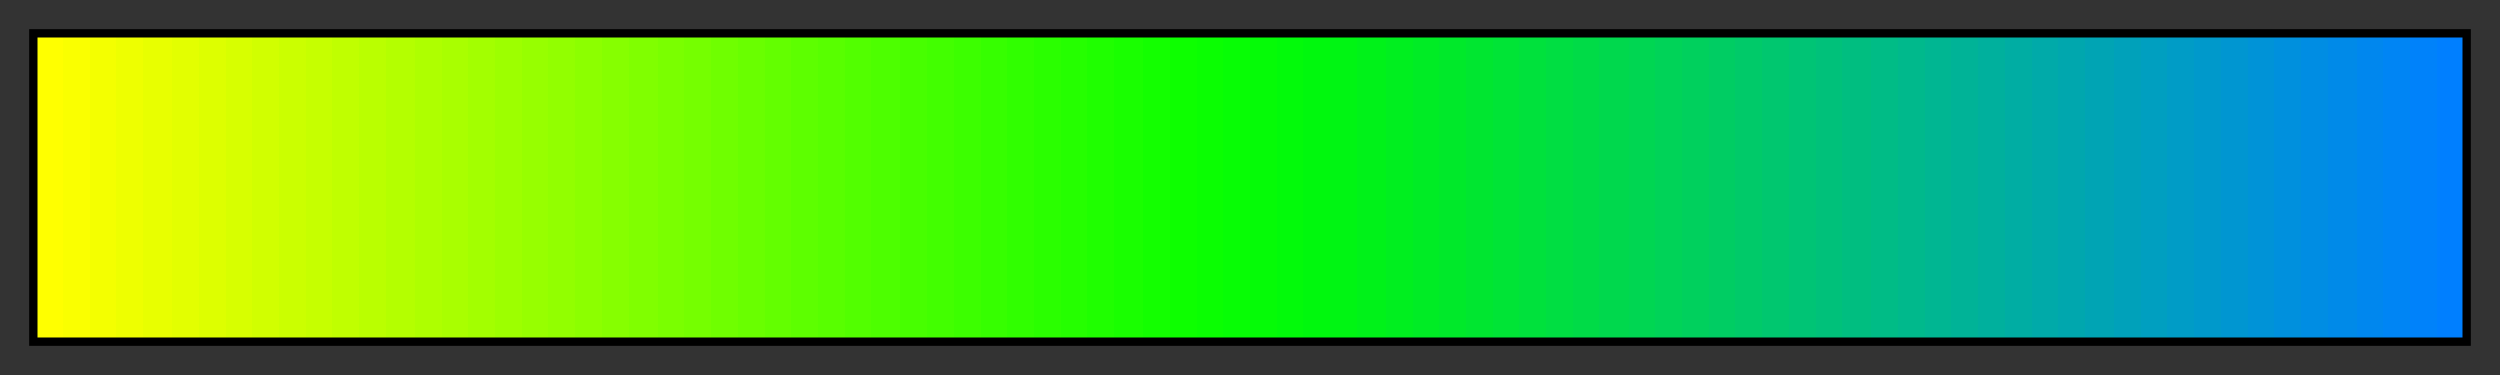 <svg height="45" viewBox="0 0 300 45" width="300" xmlns="http://www.w3.org/2000/svg" xmlns:xlink="http://www.w3.org/1999/xlink"><rect x="0" y="0" width="300" height="45" fill="#333333" stroke="none"/><linearGradient id="a" gradientUnits="objectBoundingBox" spreadMethod="pad" x1="0%" x2="100%" y1="0%" y2="0%"><stop offset="0" stop-color="#ff0"/><stop offset=".011" stop-color="#ff0"/><stop offset=".011" stop-color="#faff00"/><stop offset=".022" stop-color="#faff00"/><stop offset=".022" stop-color="#f4ff00"/><stop offset=".033" stop-color="#f4ff00"/><stop offset=".033" stop-color="#ef0"/><stop offset=".044" stop-color="#ef0"/><stop offset=".044" stop-color="#e8ff00"/><stop offset=".056" stop-color="#e8ff00"/><stop offset=".056" stop-color="#e3ff00"/><stop offset=".067" stop-color="#e3ff00"/><stop offset=".067" stop-color="#df0"/><stop offset=".078" stop-color="#df0"/><stop offset=".078" stop-color="#d7ff00"/><stop offset=".089" stop-color="#d7ff00"/><stop offset=".089" stop-color="#d1ff00"/><stop offset=".1" stop-color="#d1ff00"/><stop offset=".1" stop-color="#cbff00"/><stop offset=".111" stop-color="#cbff00"/><stop offset=".111" stop-color="#c6ff00"/><stop offset=".122" stop-color="#c6ff00"/><stop offset=".122" stop-color="#c0ff00"/><stop offset=".133" stop-color="#c0ff00"/><stop offset=".133" stop-color="#baff00"/><stop offset=".144" stop-color="#baff00"/><stop offset=".144" stop-color="#b4ff00"/><stop offset=".156" stop-color="#b4ff00"/><stop offset=".156" stop-color="#aeff00"/><stop offset=".167" stop-color="#aeff00"/><stop offset=".167" stop-color="#a9ff00"/><stop offset=".178" stop-color="#a9ff00"/><stop offset=".178" stop-color="#a3ff00"/><stop offset=".189" stop-color="#a3ff00"/><stop offset=".189" stop-color="#9dff00"/><stop offset=".2" stop-color="#9dff00"/><stop offset=".2" stop-color="#97ff00"/><stop offset=".211" stop-color="#97ff00"/><stop offset=".211" stop-color="#92ff00"/><stop offset=".222" stop-color="#92ff00"/><stop offset=".222" stop-color="#8cff00"/><stop offset=".233" stop-color="#8cff00"/><stop offset=".233" stop-color="#86ff00"/><stop offset=".244" stop-color="#86ff00"/><stop offset=".244" stop-color="#80ff00"/><stop offset=".256" stop-color="#80ff00"/><stop offset=".256" stop-color="#7aff00"/><stop offset=".267" stop-color="#7aff00"/><stop offset=".267" stop-color="#75ff00"/><stop offset=".278" stop-color="#75ff00"/><stop offset=".278" stop-color="#6fff00"/><stop offset=".289" stop-color="#6fff00"/><stop offset=".289" stop-color="#69ff00"/><stop offset=".3" stop-color="#69ff00"/><stop offset=".3" stop-color="#63ff00"/><stop offset=".311" stop-color="#63ff00"/><stop offset=".311" stop-color="#5dff00"/><stop offset=".322" stop-color="#5dff00"/><stop offset=".322" stop-color="#58ff00"/><stop offset=".333" stop-color="#58ff00"/><stop offset=".333" stop-color="#52ff00"/><stop offset=".344" stop-color="#52ff00"/><stop offset=".344" stop-color="#4dff00"/><stop offset=".356" stop-color="#4dff00"/><stop offset=".356" stop-color="#47ff00"/><stop offset=".367" stop-color="#47ff00"/><stop offset=".367" stop-color="#42ff00"/><stop offset=".378" stop-color="#42ff00"/><stop offset=".378" stop-color="#3cff00"/><stop offset=".389" stop-color="#3cff00"/><stop offset=".389" stop-color="#36ff00"/><stop offset=".4" stop-color="#36ff00"/><stop offset=".4" stop-color="#30ff00"/><stop offset=".411" stop-color="#30ff00"/><stop offset=".411" stop-color="#2aff00"/><stop offset=".422" stop-color="#2aff00"/><stop offset=".422" stop-color="#25ff00"/><stop offset=".433" stop-color="#25ff00"/><stop offset=".433" stop-color="#1fff00"/><stop offset=".444" stop-color="#1fff00"/><stop offset=".444" stop-color="#19ff00"/><stop offset=".456" stop-color="#19ff00"/><stop offset=".456" stop-color="#13ff00"/><stop offset=".467" stop-color="#13ff00"/><stop offset=".467" stop-color="#0dff00"/><stop offset=".478" stop-color="#0dff00"/><stop offset=".478" stop-color="#0afe02"/><stop offset=".489" stop-color="#0afe02"/><stop offset=".489" stop-color="#07fd05"/><stop offset=".5" stop-color="#07fd05"/><stop offset=".5" stop-color="#05fb07"/><stop offset=".511" stop-color="#05fb07"/><stop offset=".511" stop-color="#02fa0a"/><stop offset=".522" stop-color="#02fa0a"/><stop offset=".522" stop-color="#00f80d"/><stop offset=".533" stop-color="#00f80d"/><stop offset=".533" stop-color="#00f513"/><stop offset=".544" stop-color="#00f513"/><stop offset=".544" stop-color="#00f219"/><stop offset=".556" stop-color="#00f219"/><stop offset=".556" stop-color="#00ef1f"/><stop offset=".567" stop-color="#00ef1f"/><stop offset=".567" stop-color="#00ec25"/><stop offset=".578" stop-color="#00ec25"/><stop offset=".578" stop-color="#00e92a"/><stop offset=".589" stop-color="#00e92a"/><stop offset=".589" stop-color="#00e630"/><stop offset=".6" stop-color="#00e630"/><stop offset=".6" stop-color="#00e436"/><stop offset=".611" stop-color="#00e436"/><stop offset=".611" stop-color="#00e13c"/><stop offset=".622" stop-color="#00e13c"/><stop offset=".622" stop-color="#00de42"/><stop offset=".633" stop-color="#00de42"/><stop offset=".633" stop-color="#00db47"/><stop offset=".644" stop-color="#00db47"/><stop offset=".644" stop-color="#00d84d"/><stop offset=".656" stop-color="#00d84d"/><stop offset=".656" stop-color="#00d652"/><stop offset=".667" stop-color="#00d652"/><stop offset=".667" stop-color="#00d358"/><stop offset=".678" stop-color="#00d358"/><stop offset=".678" stop-color="#00d05d"/><stop offset=".689" stop-color="#00d05d"/><stop offset=".689" stop-color="#00cd63"/><stop offset=".7" stop-color="#00cd63"/><stop offset=".7" stop-color="#00ca69"/><stop offset=".711" stop-color="#00ca69"/><stop offset=".711" stop-color="#00c76f"/><stop offset=".722" stop-color="#00c76f"/><stop offset=".722" stop-color="#00c475"/><stop offset=".733" stop-color="#00c475"/><stop offset=".733" stop-color="#00c17a"/><stop offset=".744" stop-color="#00c17a"/><stop offset=".744" stop-color="#00be80"/><stop offset=".756" stop-color="#00be80"/><stop offset=".756" stop-color="#00bc86"/><stop offset=".767" stop-color="#00bc86"/><stop offset=".767" stop-color="#00b98c"/><stop offset=".778" stop-color="#00b98c"/><stop offset=".778" stop-color="#00b692"/><stop offset=".789" stop-color="#00b692"/><stop offset=".789" stop-color="#00b397"/><stop offset=".8" stop-color="#00b397"/><stop offset=".8" stop-color="#00b09d"/><stop offset=".811" stop-color="#00b09d"/><stop offset=".811" stop-color="#00ada3"/><stop offset=".822" stop-color="#00ada3"/><stop offset=".822" stop-color="#00aaa9"/><stop offset=".833" stop-color="#00aaa9"/><stop offset=".833" stop-color="#00a7ae"/><stop offset=".844" stop-color="#00a7ae"/><stop offset=".844" stop-color="#00a4b4"/><stop offset=".856" stop-color="#00a4b4"/><stop offset=".856" stop-color="#00a1ba"/><stop offset=".867" stop-color="#00a1ba"/><stop offset=".867" stop-color="#009fc0"/><stop offset=".878" stop-color="#009fc0"/><stop offset=".878" stop-color="#009cc6"/><stop offset=".889" stop-color="#009cc6"/><stop offset=".889" stop-color="#0099cb"/><stop offset=".9" stop-color="#0099cb"/><stop offset=".9" stop-color="#0096d1"/><stop offset=".911" stop-color="#0096d1"/><stop offset=".911" stop-color="#0093d7"/><stop offset=".922" stop-color="#0093d7"/><stop offset=".922" stop-color="#0090dd"/><stop offset=".933" stop-color="#0090dd"/><stop offset=".933" stop-color="#008de3"/><stop offset=".944" stop-color="#008de3"/><stop offset=".944" stop-color="#008ae8"/><stop offset=".956" stop-color="#008ae8"/><stop offset=".956" stop-color="#0087ee"/><stop offset=".967" stop-color="#0087ee"/><stop offset=".967" stop-color="#0085f4"/><stop offset=".978" stop-color="#0085f4"/><stop offset=".978" stop-color="#0082fa"/><stop offset=".989" stop-color="#0082fa"/><stop offset=".989" stop-color="#007fff"/><stop offset="1" stop-color="#007fff"/></linearGradient><path d="m4 4h292v37h-292z" fill="url(#a)" stroke="#000"/></svg>